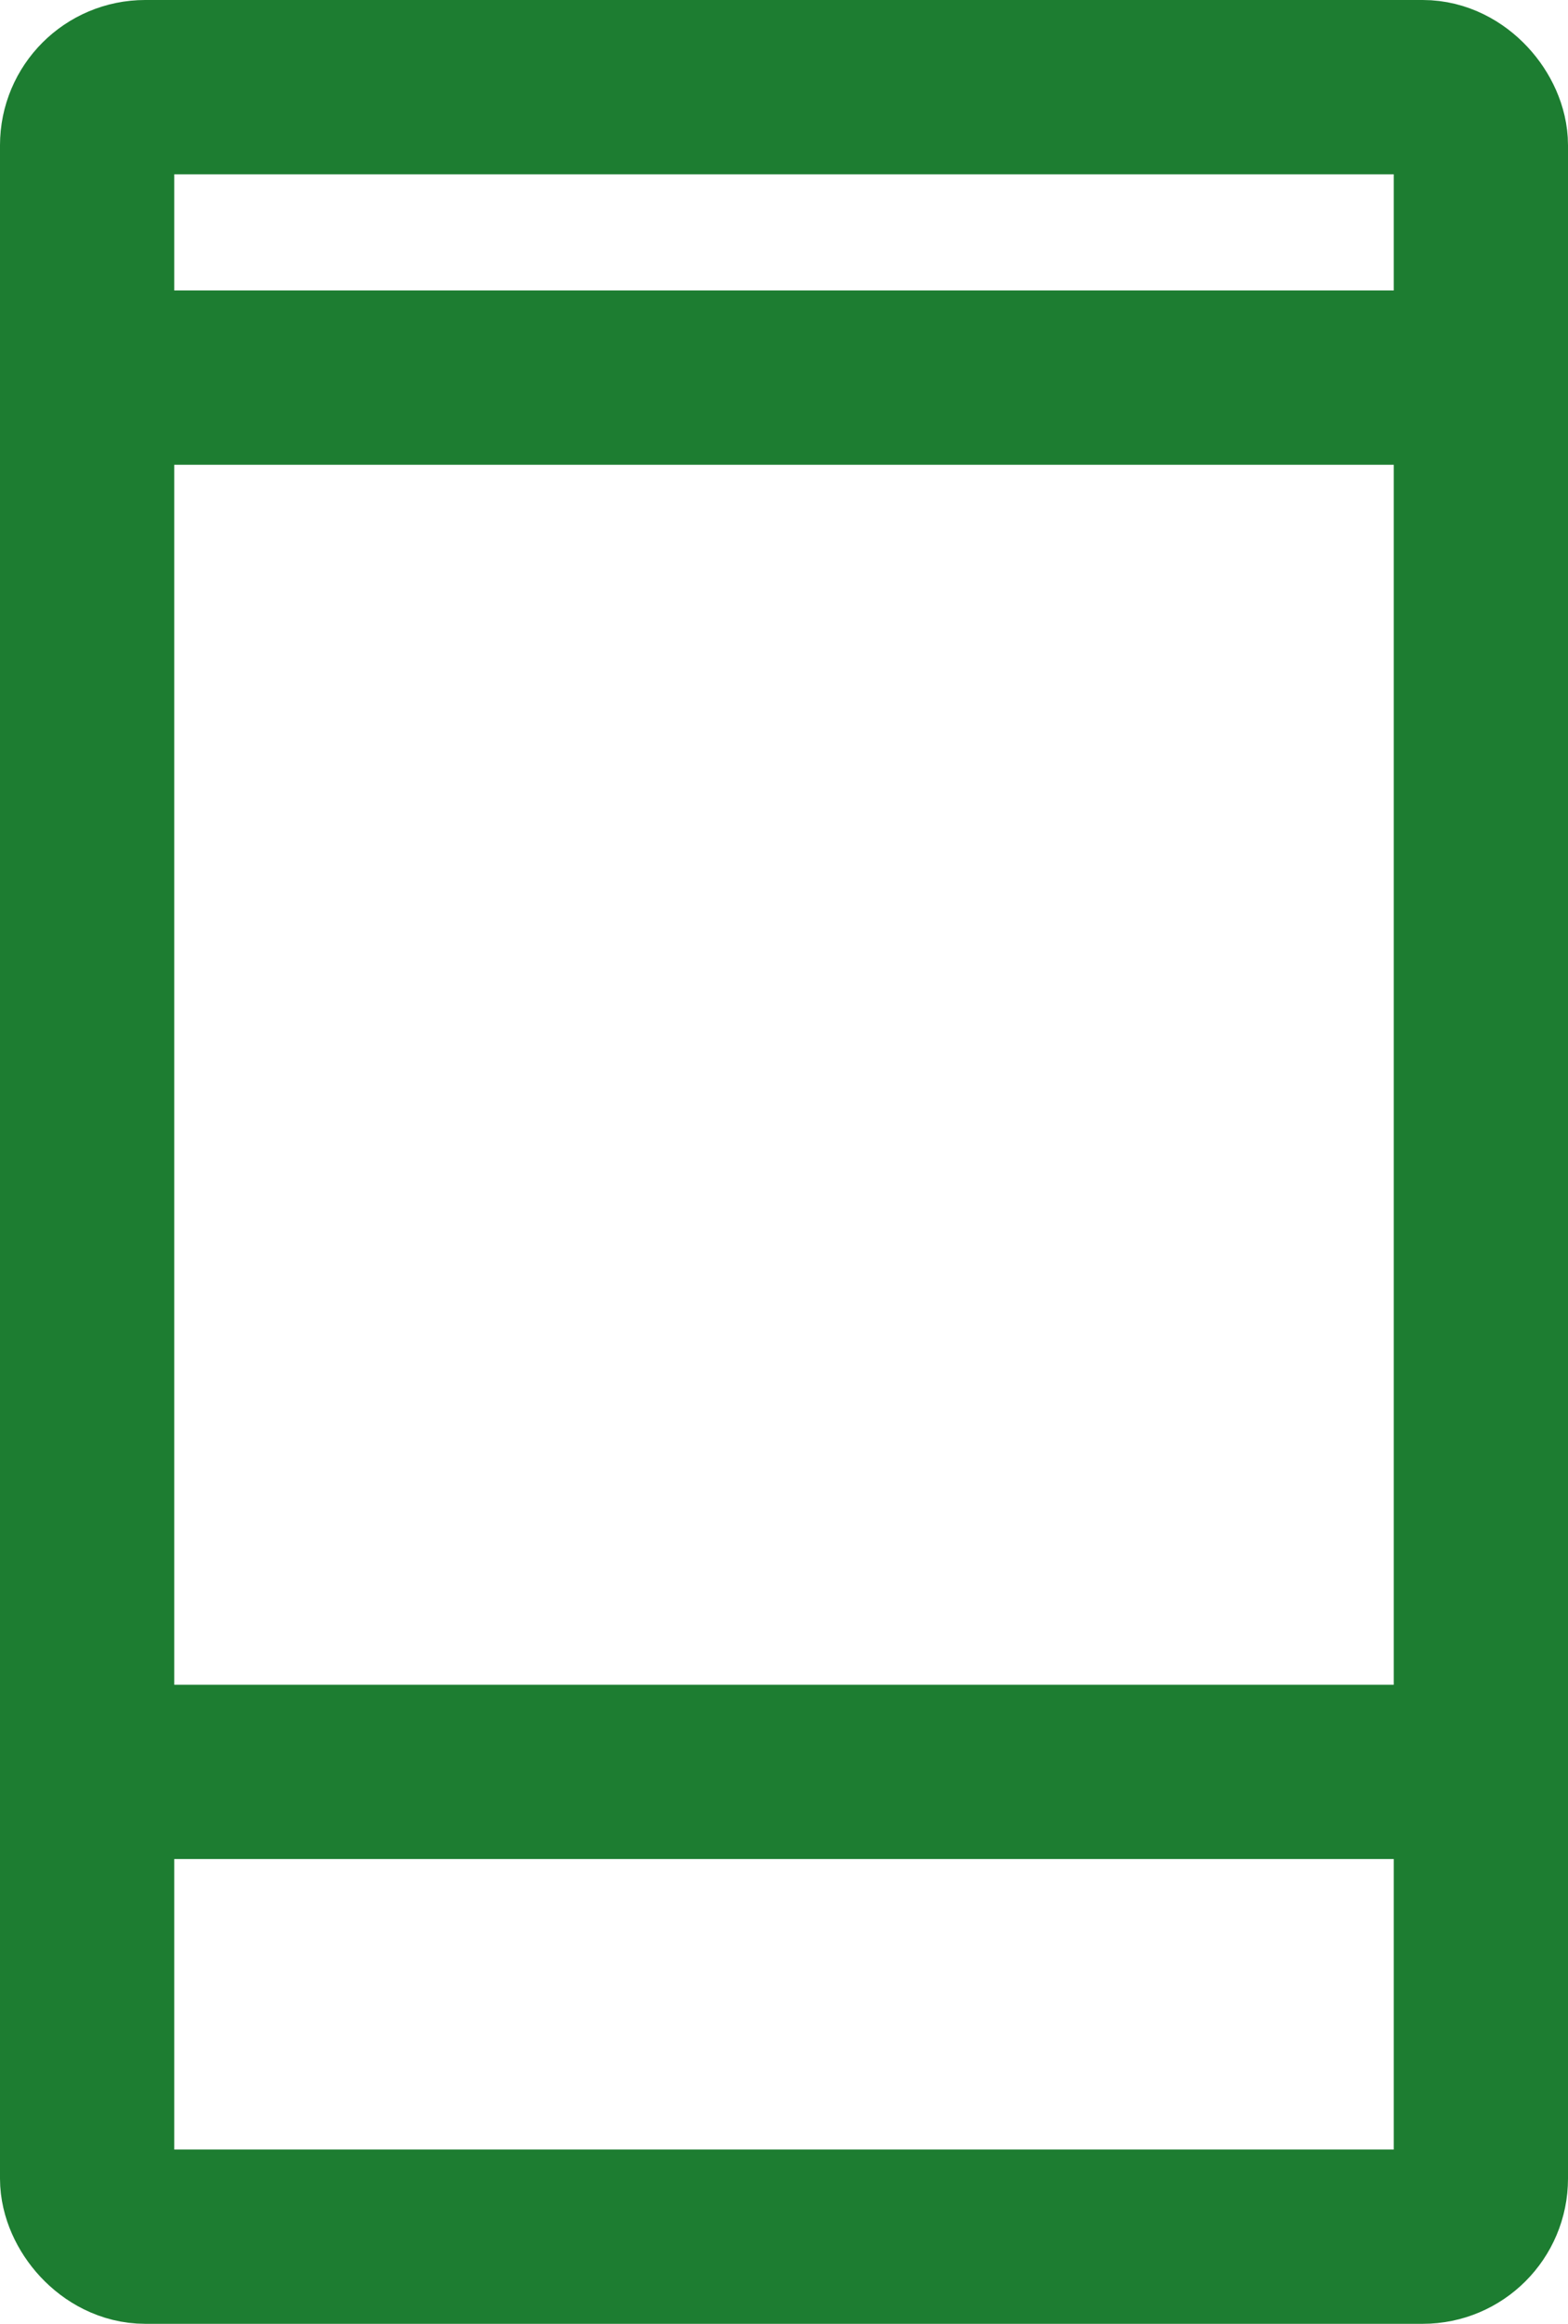 <svg xmlns="http://www.w3.org/2000/svg" width="27" height="40" viewBox="0 0 27 40"><g fill="none" stroke="#1d7d31" stroke-linecap="round" stroke-linejoin="round" stroke-width="3" transform="translate(1.5 1.5)"><rect width="24" height="37" rx="1"/><path d="M0 29h24M0 5h24"/></g></svg>